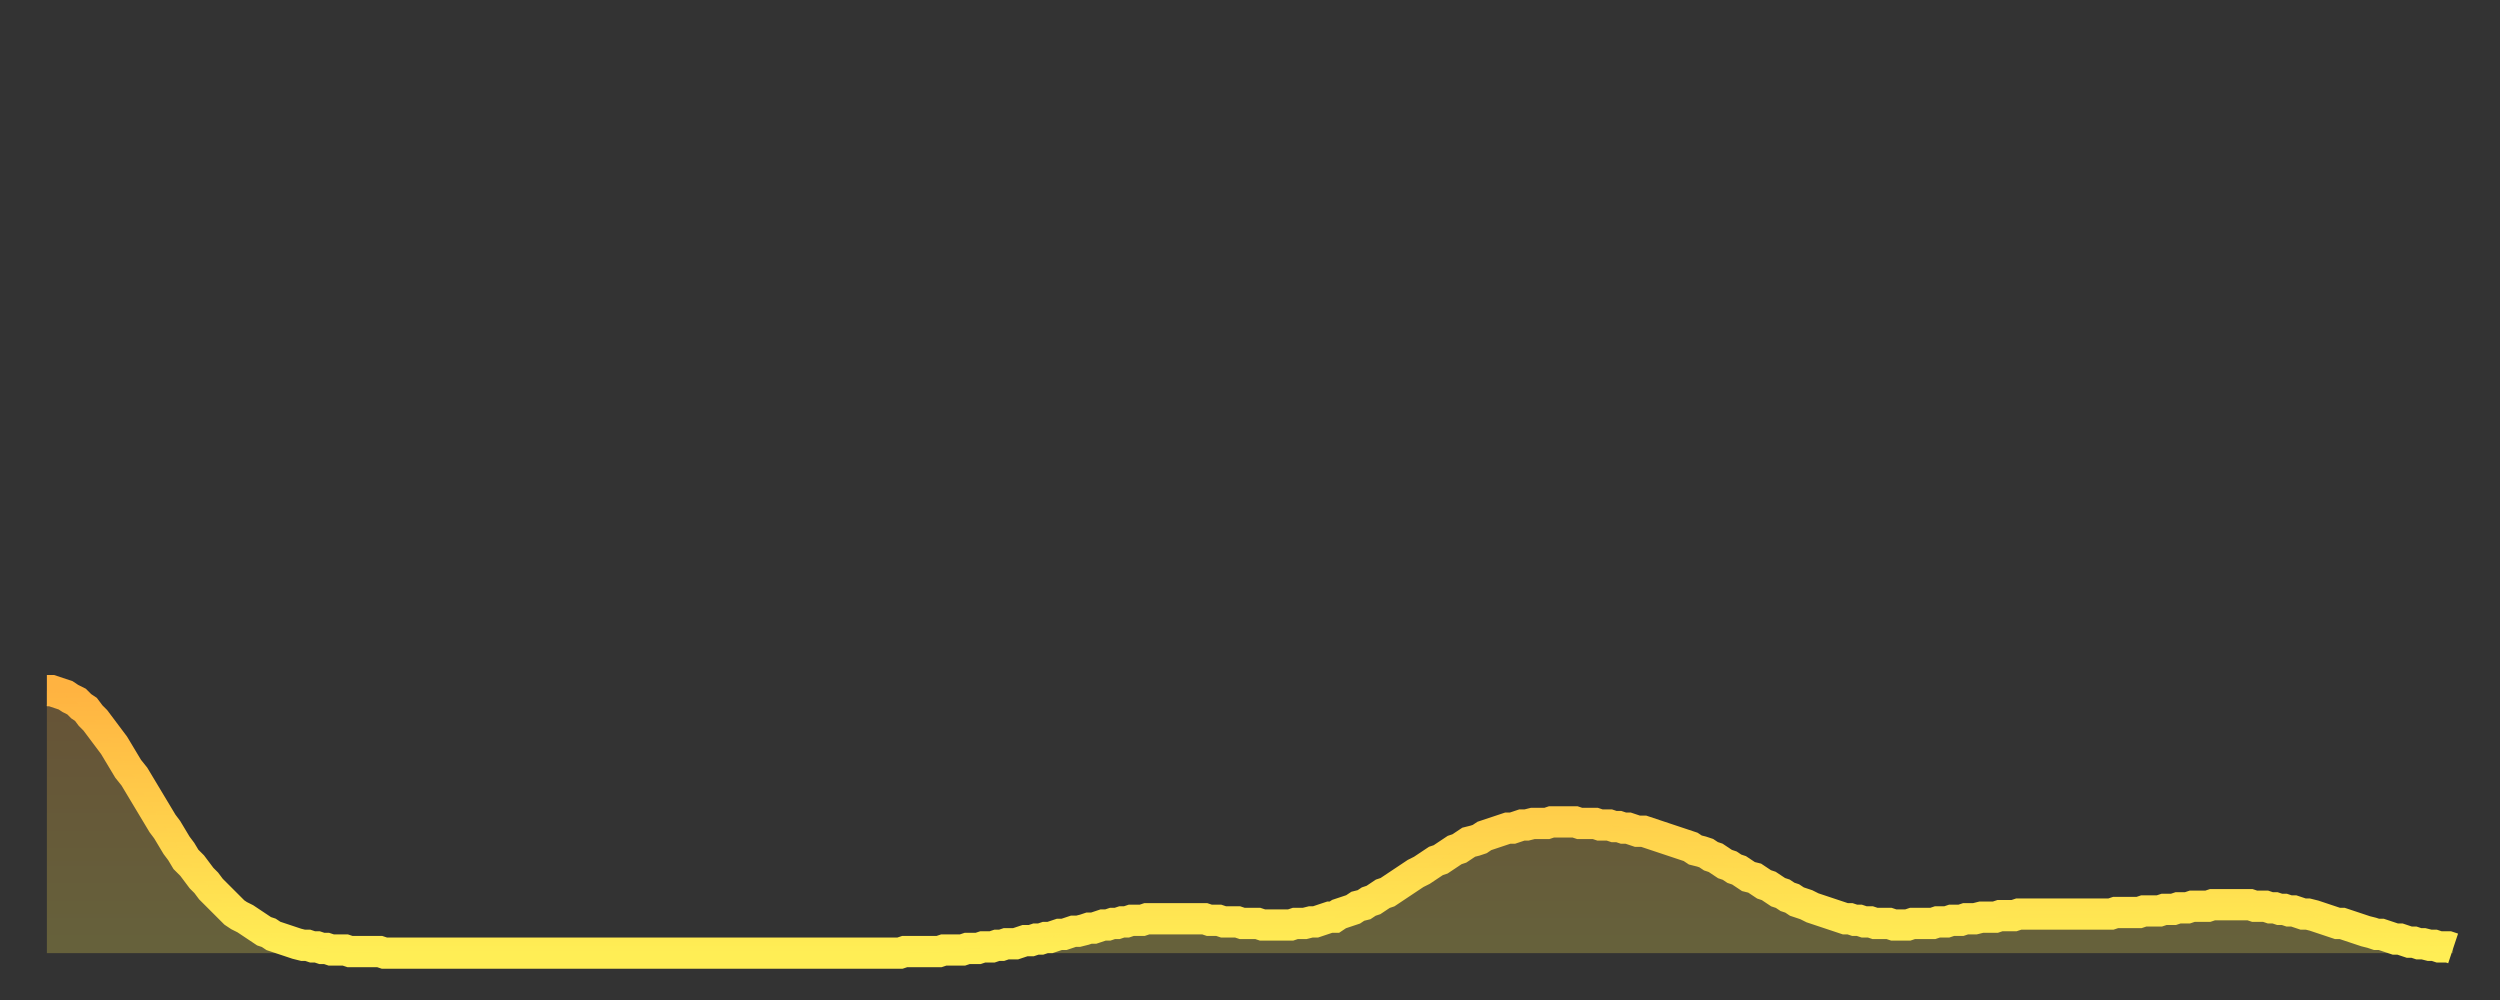 <?xml version="1.0" encoding="utf-8" ?>
<svg baseProfile="full" height="64" version="1.1" width="160" xmlns="http://www.w3.org/2000/svg" xmlns:ev="http://www.w3.org/2001/xml-events" xmlns:xlink="http://www.w3.org/1999/xlink"><rect width="100%" height="100%" fill="#333333" stroke="none"/><defs><linearGradient id="id3037640" x1="0" x2="0" y1="0" y2="1"><stop offset="0%" stop-color="#ffb341" /><stop offset="50%" stop-color="#ffd04b" /><stop offset="100%" stop-color="#ffee55" /></linearGradient></defs><g transform="translate(3,3)"><g><path d="M 0.0 41.2 0.3 41.2 0.6 41.3 0.9 41.4 1.2 41.5 1.5 41.7 1.9 41.9 2.2 42.2 2.5 42.4 2.8 42.8 3.1 43.1 3.4 43.5 3.7 43.9 4.0 44.3 4.3 44.7 4.6 45.2 4.9 45.7 5.2 46.2 5.6 46.7 5.9 47.2 6.2 47.7 6.5 48.2 6.8 48.7 7.1 49.2 7.4 49.7 7.7 50.1 8.0 50.6 8.3 51.1 8.6 51.5 8.9 52.0 9.3 52.4 9.6 52.8 9.9 53.2 10.2 53.5 10.5 53.9 10.8 54.2 11.1 54.5 11.4 54.8 11.7 55.1 12.0 55.4 12.3 55.6 12.7 55.8 13.0 56.0 13.3 56.2 13.6 56.4 13.9 56.6 14.2 56.7 14.5 56.9 14.8 57.0 15.1 57.1 15.4 57.2 15.7 57.3 16.0 57.4 16.4 57.5 16.7 57.5 17.0 57.6 17.3 57.6 17.6 57.7 17.9 57.7 18.2 57.8 18.5 57.8 18.8 57.8 19.1 57.8 19.4 57.9 19.8 57.9 20.1 57.9 20.4 57.9 20.7 57.9 21.0 57.9 21.3 57.9 21.6 58.0 21.9 58.0 22.2 58.0 22.5 58.0 22.8 58.0 23.1 58.0 23.5 58.0 23.8 58.0 24.1 58.0 24.4 58.0 24.7 58.0 25.0 58.0 25.3 58.0 25.6 58.0 25.9 58.0 26.2 58.0 26.5 58.0 26.8 58.0 27.2 58.0 27.5 58.0 27.8 58.0 28.1 58.0 28.4 58.0 28.7 58.0 29.0 58.0 29.3 58.0 29.6 58.0 29.9 58.0 30.2 58.0 30.6 58.0 30.9 58.0 31.2 58.0 31.5 58.0 31.8 58.0 32.1 58.0 32.4 58.0 32.7 58.0 33.0 58.0 33.3 58.0 33.6 58.0 33.9 58.0 34.3 58.0 34.6 58.0 34.9 58.0 35.2 58.0 35.5 58.0 35.8 58.0 36.1 58.0 36.4 58.0 36.7 58.0 37.0 58.0 37.3 58.0 37.7 58.0 38.0 58.0 38.3 58.0 38.6 58.0 38.9 58.0 39.2 58.0 39.5 58.0 39.8 58.0 40.1 58.0 40.4 58.0 40.7 58.0 41.0 58.0 41.4 58.0 41.7 58.0 42.0 58.0 42.3 58.0 42.6 58.0 42.9 58.0 43.2 58.0 43.5 58.0 43.8 58.0 44.1 58.0 44.4 58.0 44.7 58.0 45.1 58.0 45.4 58.0 45.7 58.0 46.0 58.0 46.3 58.0 46.6 58.0 46.9 58.0 47.2 58.0 47.5 58.0 47.8 58.0 48.1 58.0 48.5 58.0 48.8 58.0 49.1 58.0 49.4 58.0 49.7 58.0 50.0 58.0 50.3 58.0 50.6 58.0 50.9 58.0 51.2 58.0 51.5 58.0 51.8 58.0 52.2 58.0 52.5 58.0 52.8 58.0 53.1 58.0 53.4 58.0 53.7 58.0 54.0 58.0 54.3 58.0 54.6 58.0 54.9 57.9 55.2 57.9 55.6 57.9 55.9 57.9 56.2 57.9 56.5 57.9 56.8 57.9 57.1 57.9 57.4 57.8 57.7 57.8 58.0 57.8 58.3 57.8 58.6 57.8 58.9 57.7 59.3 57.7 59.6 57.7 59.9 57.6 60.2 57.6 60.5 57.6 60.8 57.5 61.1 57.5 61.4 57.4 61.7 57.4 62.0 57.4 62.3 57.3 62.6 57.2 63.0 57.2 63.3 57.1 63.6 57.1 63.9 57.0 64.2 57.0 64.5 56.9 64.8 56.8 65.1 56.8 65.4 56.7 65.7 56.6 66.0 56.6 66.4 56.5 66.7 56.4 67.0 56.4 67.3 56.3 67.6 56.2 67.9 56.2 68.2 56.1 68.5 56.1 68.8 56.0 69.1 56.0 69.4 55.9 69.7 55.9 70.1 55.9 70.4 55.8 70.7 55.8 71.0 55.8 71.3 55.8 71.6 55.8 71.9 55.8 72.2 55.8 72.5 55.8 72.8 55.8 73.1 55.8 73.5 55.8 73.8 55.8 74.1 55.8 74.4 55.9 74.7 55.9 75.0 55.9 75.3 56.0 75.6 56.0 75.9 56.0 76.2 56.0 76.5 56.1 76.8 56.1 77.2 56.1 77.5 56.1 77.8 56.2 78.1 56.2 78.4 56.2 78.7 56.2 79.0 56.2 79.3 56.2 79.6 56.2 79.9 56.1 80.2 56.1 80.5 56.1 80.9 56.0 81.2 56.0 81.5 55.9 81.8 55.8 82.1 55.7 82.4 55.7 82.7 55.5 83.0 55.4 83.3 55.3 83.6 55.2 83.9 55.0 84.3 54.9 84.6 54.7 84.9 54.6 85.2 54.4 85.5 54.2 85.8 54.1 86.1 53.9 86.4 53.7 86.7 53.5 87.0 53.3 87.3 53.1 87.6 52.9 88.0 52.7 88.3 52.5 88.6 52.3 88.9 52.1 89.2 52.0 89.5 51.8 89.8 51.6 90.1 51.4 90.4 51.3 90.7 51.1 91.0 50.9 91.4 50.8 91.7 50.7 92.0 50.5 92.3 50.4 92.6 50.3 92.9 50.2 93.2 50.1 93.5 50.0 93.8 50.0 94.1 49.9 94.4 49.8 94.7 49.8 95.1 49.7 95.4 49.7 95.7 49.7 96.0 49.7 96.3 49.6 96.6 49.6 96.9 49.6 97.2 49.6 97.5 49.6 97.8 49.6 98.1 49.7 98.4 49.7 98.8 49.7 99.1 49.7 99.4 49.8 99.7 49.8 100.0 49.8 100.3 49.9 100.6 49.9 100.9 50.0 101.2 50.0 101.5 50.1 101.8 50.2 102.2 50.2 102.5 50.3 102.8 50.4 103.1 50.5 103.4 50.6 103.7 50.7 104.0 50.8 104.3 50.9 104.6 51.0 104.9 51.1 105.2 51.2 105.5 51.4 105.9 51.5 106.2 51.6 106.5 51.8 106.8 51.9 107.1 52.1 107.4 52.3 107.7 52.4 108.0 52.6 108.3 52.7 108.6 52.9 108.9 53.1 109.3 53.2 109.6 53.4 109.9 53.6 110.2 53.7 110.5 53.9 110.8 54.1 111.1 54.2 111.4 54.4 111.7 54.5 112.0 54.7 112.3 54.8 112.6 54.9 113.0 55.1 113.3 55.2 113.6 55.3 113.9 55.4 114.2 55.5 114.5 55.6 114.8 55.7 115.1 55.8 115.4 55.8 115.7 55.9 116.0 55.9 116.3 56.0 116.7 56.0 117.0 56.1 117.3 56.1 117.6 56.1 117.9 56.1 118.2 56.2 118.5 56.2 118.8 56.2 119.1 56.2 119.4 56.1 119.7 56.1 120.1 56.1 120.4 56.1 120.7 56.1 121.0 56.0 121.3 56.0 121.6 56.0 121.9 55.9 122.2 55.9 122.5 55.9 122.8 55.8 123.1 55.8 123.4 55.8 123.8 55.7 124.1 55.7 124.4 55.7 124.7 55.7 125.0 55.6 125.3 55.6 125.6 55.6 125.9 55.6 126.2 55.5 126.5 55.5 126.8 55.5 127.2 55.5 127.5 55.5 127.8 55.5 128.1 55.5 128.4 55.5 128.7 55.5 129.0 55.5 129.3 55.5 129.6 55.5 129.9 55.5 130.2 55.5 130.5 55.5 130.9 55.5 131.2 55.5 131.5 55.5 131.8 55.5 132.1 55.5 132.4 55.4 132.7 55.4 133.0 55.4 133.3 55.4 133.6 55.4 133.9 55.4 134.2 55.3 134.6 55.3 134.9 55.3 135.2 55.3 135.5 55.2 135.8 55.2 136.1 55.2 136.4 55.1 136.7 55.1 137.0 55.1 137.3 55.0 137.6 55.0 138.0 55.0 138.3 55.0 138.6 54.9 138.9 54.9 139.2 54.9 139.5 54.9 139.8 54.9 140.1 54.9 140.4 54.9 140.7 54.9 141.0 54.9 141.3 55.0 141.7 55.0 142.0 55.0 142.3 55.1 142.6 55.1 142.9 55.2 143.2 55.2 143.5 55.3 143.8 55.3 144.1 55.4 144.4 55.5 144.7 55.5 145.1 55.6 145.4 55.7 145.7 55.8 146.0 55.9 146.3 56.0 146.6 56.1 146.9 56.1 147.2 56.2 147.5 56.3 147.8 56.4 148.1 56.5 148.4 56.6 148.8 56.7 149.1 56.8 149.4 56.8 149.7 56.9 150.0 57.0 150.3 57.1 150.6 57.1 150.9 57.2 151.2 57.3 151.5 57.3 151.8 57.4 152.1 57.4 152.5 57.5 152.8 57.5 153.1 57.6 153.4 57.6 153.7 57.6 154.0 57.7" fill="none" id="graph-curve" opacity="1" stroke="url(#id3037640)" stroke-width="2" /><path d="M 0 58 L 0.0 41.2 0.3 41.2 0.6 41.3 0.9 41.4 1.2 41.5 1.5 41.7 1.9 41.9 2.2 42.2 2.5 42.4 2.8 42.8 3.1 43.1 3.4 43.5 3.7 43.9 4.0 44.3 4.3 44.7 4.6 45.2 4.9 45.7 5.2 46.2 5.6 46.7 5.9 47.2 6.2 47.7 6.5 48.2 6.8 48.7 7.1 49.2 7.4 49.7 7.7 50.1 8.0 50.6 8.3 51.1 8.6 51.5 8.9 52.0 9.3 52.4 9.6 52.8 9.9 53.2 10.2 53.5 10.5 53.9 10.8 54.2 11.1 54.5 11.4 54.8 11.7 55.1 12.0 55.4 12.3 55.6 12.7 55.8 13.0 56.0 13.3 56.2 13.6 56.4 13.9 56.6 14.2 56.7 14.5 56.9 14.8 57.0 15.1 57.1 15.4 57.2 15.7 57.3 16.0 57.4 16.4 57.5 16.7 57.5 17.0 57.6 17.3 57.6 17.6 57.7 17.9 57.7 18.2 57.8 18.5 57.8 18.8 57.8 19.1 57.8 19.4 57.9 19.8 57.9 20.1 57.9 20.4 57.9 20.7 57.9 21.0 57.9 21.3 57.9 21.6 58.0 21.9 58.0 22.2 58.0 22.5 58.0 22.8 58.0 23.1 58.0 23.5 58.0 23.8 58.0 24.1 58.0 24.4 58.0 24.7 58.0 25.0 58.0 25.3 58.0 25.6 58.0 25.9 58.0 26.2 58.0 26.5 58.0 26.8 58.0 27.2 58.0 27.5 58.0 27.8 58.0 28.1 58.0 28.4 58.0 28.7 58.0 29.0 58.0 29.3 58.0 29.6 58.0 29.9 58.0 30.2 58.0 30.6 58.0 30.9 58.0 31.2 58.0 31.5 58.0 31.8 58.0 32.1 58.0 32.4 58.0 32.7 58.0 33.0 58.0 33.3 58.0 33.6 58.0 33.9 58.0 34.3 58.0 34.6 58.0 34.9 58.0 35.2 58.0 35.5 58.0 35.8 58.0 36.1 58.0 36.4 58.0 36.7 58.0 37.0 58.0 37.3 58.0 37.7 58.0 38.0 58.0 38.3 58.0 38.6 58.0 38.9 58.0 39.2 58.0 39.5 58.0 39.8 58.0 40.1 58.0 40.4 58.0 40.7 58.0 41.0 58.0 41.4 58.0 41.7 58.0 42.0 58.0 42.3 58.0 42.6 58.0 42.9 58.0 43.2 58.0 43.5 58.0 43.8 58.0 44.1 58.0 44.4 58.0 44.7 58.0 45.1 58.0 45.4 58.0 45.7 58.0 46.0 58.0 46.3 58.0 46.6 58.0 46.9 58.0 47.2 58.0 47.5 58.0 47.8 58.0 48.1 58.0 48.5 58.0 48.8 58.0 49.1 58.0 49.4 58.0 49.7 58.0 50.0 58.0 50.3 58.0 50.6 58.0 50.9 58.0 51.2 58.0 51.5 58.0 51.8 58.0 52.2 58.0 52.5 58.0 52.8 58.0 53.1 58.0 53.4 58.0 53.7 58.0 54.0 58.0 54.3 58.0 54.6 58.0 54.9 57.9 55.2 57.9 55.6 57.9 55.9 57.9 56.2 57.9 56.5 57.9 56.8 57.9 57.1 57.9 57.4 57.8 57.7 57.8 58.0 57.8 58.3 57.8 58.6 57.8 58.9 57.7 59.3 57.7 59.6 57.7 59.9 57.6 60.2 57.6 60.5 57.6 60.8 57.5 61.1 57.5 61.4 57.4 61.7 57.4 62.0 57.4 62.3 57.3 62.6 57.2 63.0 57.2 63.3 57.1 63.6 57.1 63.9 57.0 64.2 57.0 64.5 56.9 64.8 56.8 65.1 56.8 65.4 56.7 65.7 56.6 66.0 56.6 66.4 56.5 66.7 56.4 67.0 56.4 67.3 56.3 67.6 56.2 67.9 56.2 68.2 56.1 68.5 56.1 68.8 56.0 69.1 56.0 69.4 55.9 69.7 55.9 70.1 55.9 70.4 55.8 70.7 55.8 71.0 55.8 71.3 55.8 71.6 55.8 71.9 55.8 72.2 55.8 72.5 55.8 72.8 55.8 73.1 55.8 73.5 55.8 73.8 55.8 74.1 55.8 74.4 55.9 74.7 55.9 75.0 55.9 75.3 56.0 75.6 56.0 75.9 56.0 76.2 56.0 76.5 56.1 76.8 56.1 77.2 56.1 77.5 56.1 77.8 56.2 78.1 56.2 78.4 56.2 78.7 56.2 79.0 56.2 79.3 56.2 79.6 56.2 79.9 56.1 80.2 56.1 80.5 56.1 80.9 56.0 81.2 56.0 81.5 55.9 81.8 55.8 82.1 55.7 82.4 55.7 82.7 55.5 83.0 55.4 83.3 55.3 83.6 55.2 83.9 55.0 84.3 54.9 84.6 54.7 84.9 54.6 85.2 54.4 85.5 54.2 85.8 54.1 86.1 53.9 86.4 53.7 86.7 53.5 87.0 53.3 87.3 53.1 87.6 52.9 88.0 52.7 88.3 52.5 88.6 52.3 88.9 52.1 89.2 52.0 89.5 51.8 89.8 51.6 90.1 51.4 90.4 51.3 90.7 51.1 91.0 50.9 91.4 50.8 91.7 50.7 92.0 50.5 92.3 50.4 92.6 50.3 92.9 50.2 93.2 50.1 93.5 50.0 93.8 50.0 94.1 49.9 94.4 49.8 94.7 49.8 95.1 49.7 95.4 49.7 95.7 49.7 96.0 49.7 96.3 49.6 96.6 49.6 96.9 49.6 97.2 49.6 97.5 49.6 97.8 49.6 98.1 49.7 98.4 49.7 98.8 49.7 99.1 49.7 99.4 49.8 99.7 49.8 100.0 49.8 100.3 49.9 100.6 49.9 100.9 50.0 101.2 50.0 101.5 50.1 101.8 50.2 102.2 50.2 102.5 50.3 102.8 50.4 103.1 50.5 103.4 50.6 103.7 50.7 104.0 50.8 104.3 50.9 104.6 51.0 104.9 51.1 105.2 51.2 105.5 51.4 105.9 51.5 106.2 51.6 106.5 51.8 106.8 51.9 107.1 52.1 107.4 52.3 107.7 52.4 108.0 52.6 108.3 52.7 108.6 52.9 108.9 53.1 109.3 53.2 109.6 53.4 109.9 53.6 110.2 53.7 110.5 53.9 110.8 54.1 111.1 54.2 111.4 54.4 111.7 54.5 112.0 54.7 112.3 54.8 112.6 54.9 113.0 55.1 113.3 55.2 113.6 55.3 113.9 55.4 114.2 55.5 114.5 55.6 114.8 55.7 115.1 55.8 115.4 55.8 115.7 55.9 116.0 55.9 116.3 56.0 116.7 56.0 117.0 56.1 117.3 56.1 117.6 56.1 117.9 56.1 118.2 56.2 118.5 56.2 118.8 56.2 119.1 56.2 119.4 56.1 119.7 56.1 120.1 56.1 120.4 56.1 120.7 56.1 121.0 56.0 121.3 56.0 121.6 56.0 121.9 55.9 122.2 55.9 122.5 55.9 122.8 55.8 123.1 55.8 123.4 55.8 123.8 55.7 124.1 55.7 124.4 55.7 124.7 55.7 125.0 55.6 125.3 55.6 125.6 55.6 125.9 55.6 126.2 55.5 126.5 55.5 126.8 55.5 127.2 55.5 127.5 55.5 127.8 55.5 128.1 55.5 128.4 55.5 128.7 55.5 129.0 55.5 129.3 55.5 129.6 55.5 129.9 55.5 130.2 55.5 130.5 55.5 130.9 55.5 131.2 55.5 131.5 55.5 131.8 55.5 132.1 55.5 132.4 55.4 132.7 55.4 133.0 55.4 133.3 55.4 133.6 55.4 133.9 55.4 134.2 55.3 134.6 55.3 134.9 55.3 135.2 55.3 135.5 55.2 135.8 55.2 136.1 55.2 136.4 55.1 136.7 55.1 137.0 55.1 137.3 55.0 137.6 55.0 138.0 55.0 138.3 55.0 138.6 54.9 138.9 54.9 139.2 54.9 139.5 54.9 139.8 54.9 140.1 54.9 140.4 54.9 140.7 54.9 141.0 54.9 141.3 55.0 141.7 55.0 142.0 55.0 142.3 55.1 142.6 55.1 142.9 55.2 143.2 55.2 143.5 55.3 143.8 55.3 144.1 55.4 144.4 55.5 144.7 55.5 145.1 55.6 145.4 55.7 145.7 55.8 146.0 55.9 146.3 56.0 146.6 56.1 146.9 56.1 147.2 56.2 147.5 56.3 147.8 56.4 148.1 56.5 148.4 56.6 148.8 56.7 149.1 56.8 149.4 56.8 149.7 56.9 150.0 57.0 150.3 57.1 150.6 57.1 150.9 57.2 151.2 57.3 151.5 57.3 151.8 57.4 152.1 57.4 152.5 57.5 152.8 57.5 153.1 57.6 153.4 57.6 153.7 57.6 154.0 57.7 154 58" fill="url(#id3037640)" fill-opacity=".25" id="graph-shadow" /></g></g></svg>